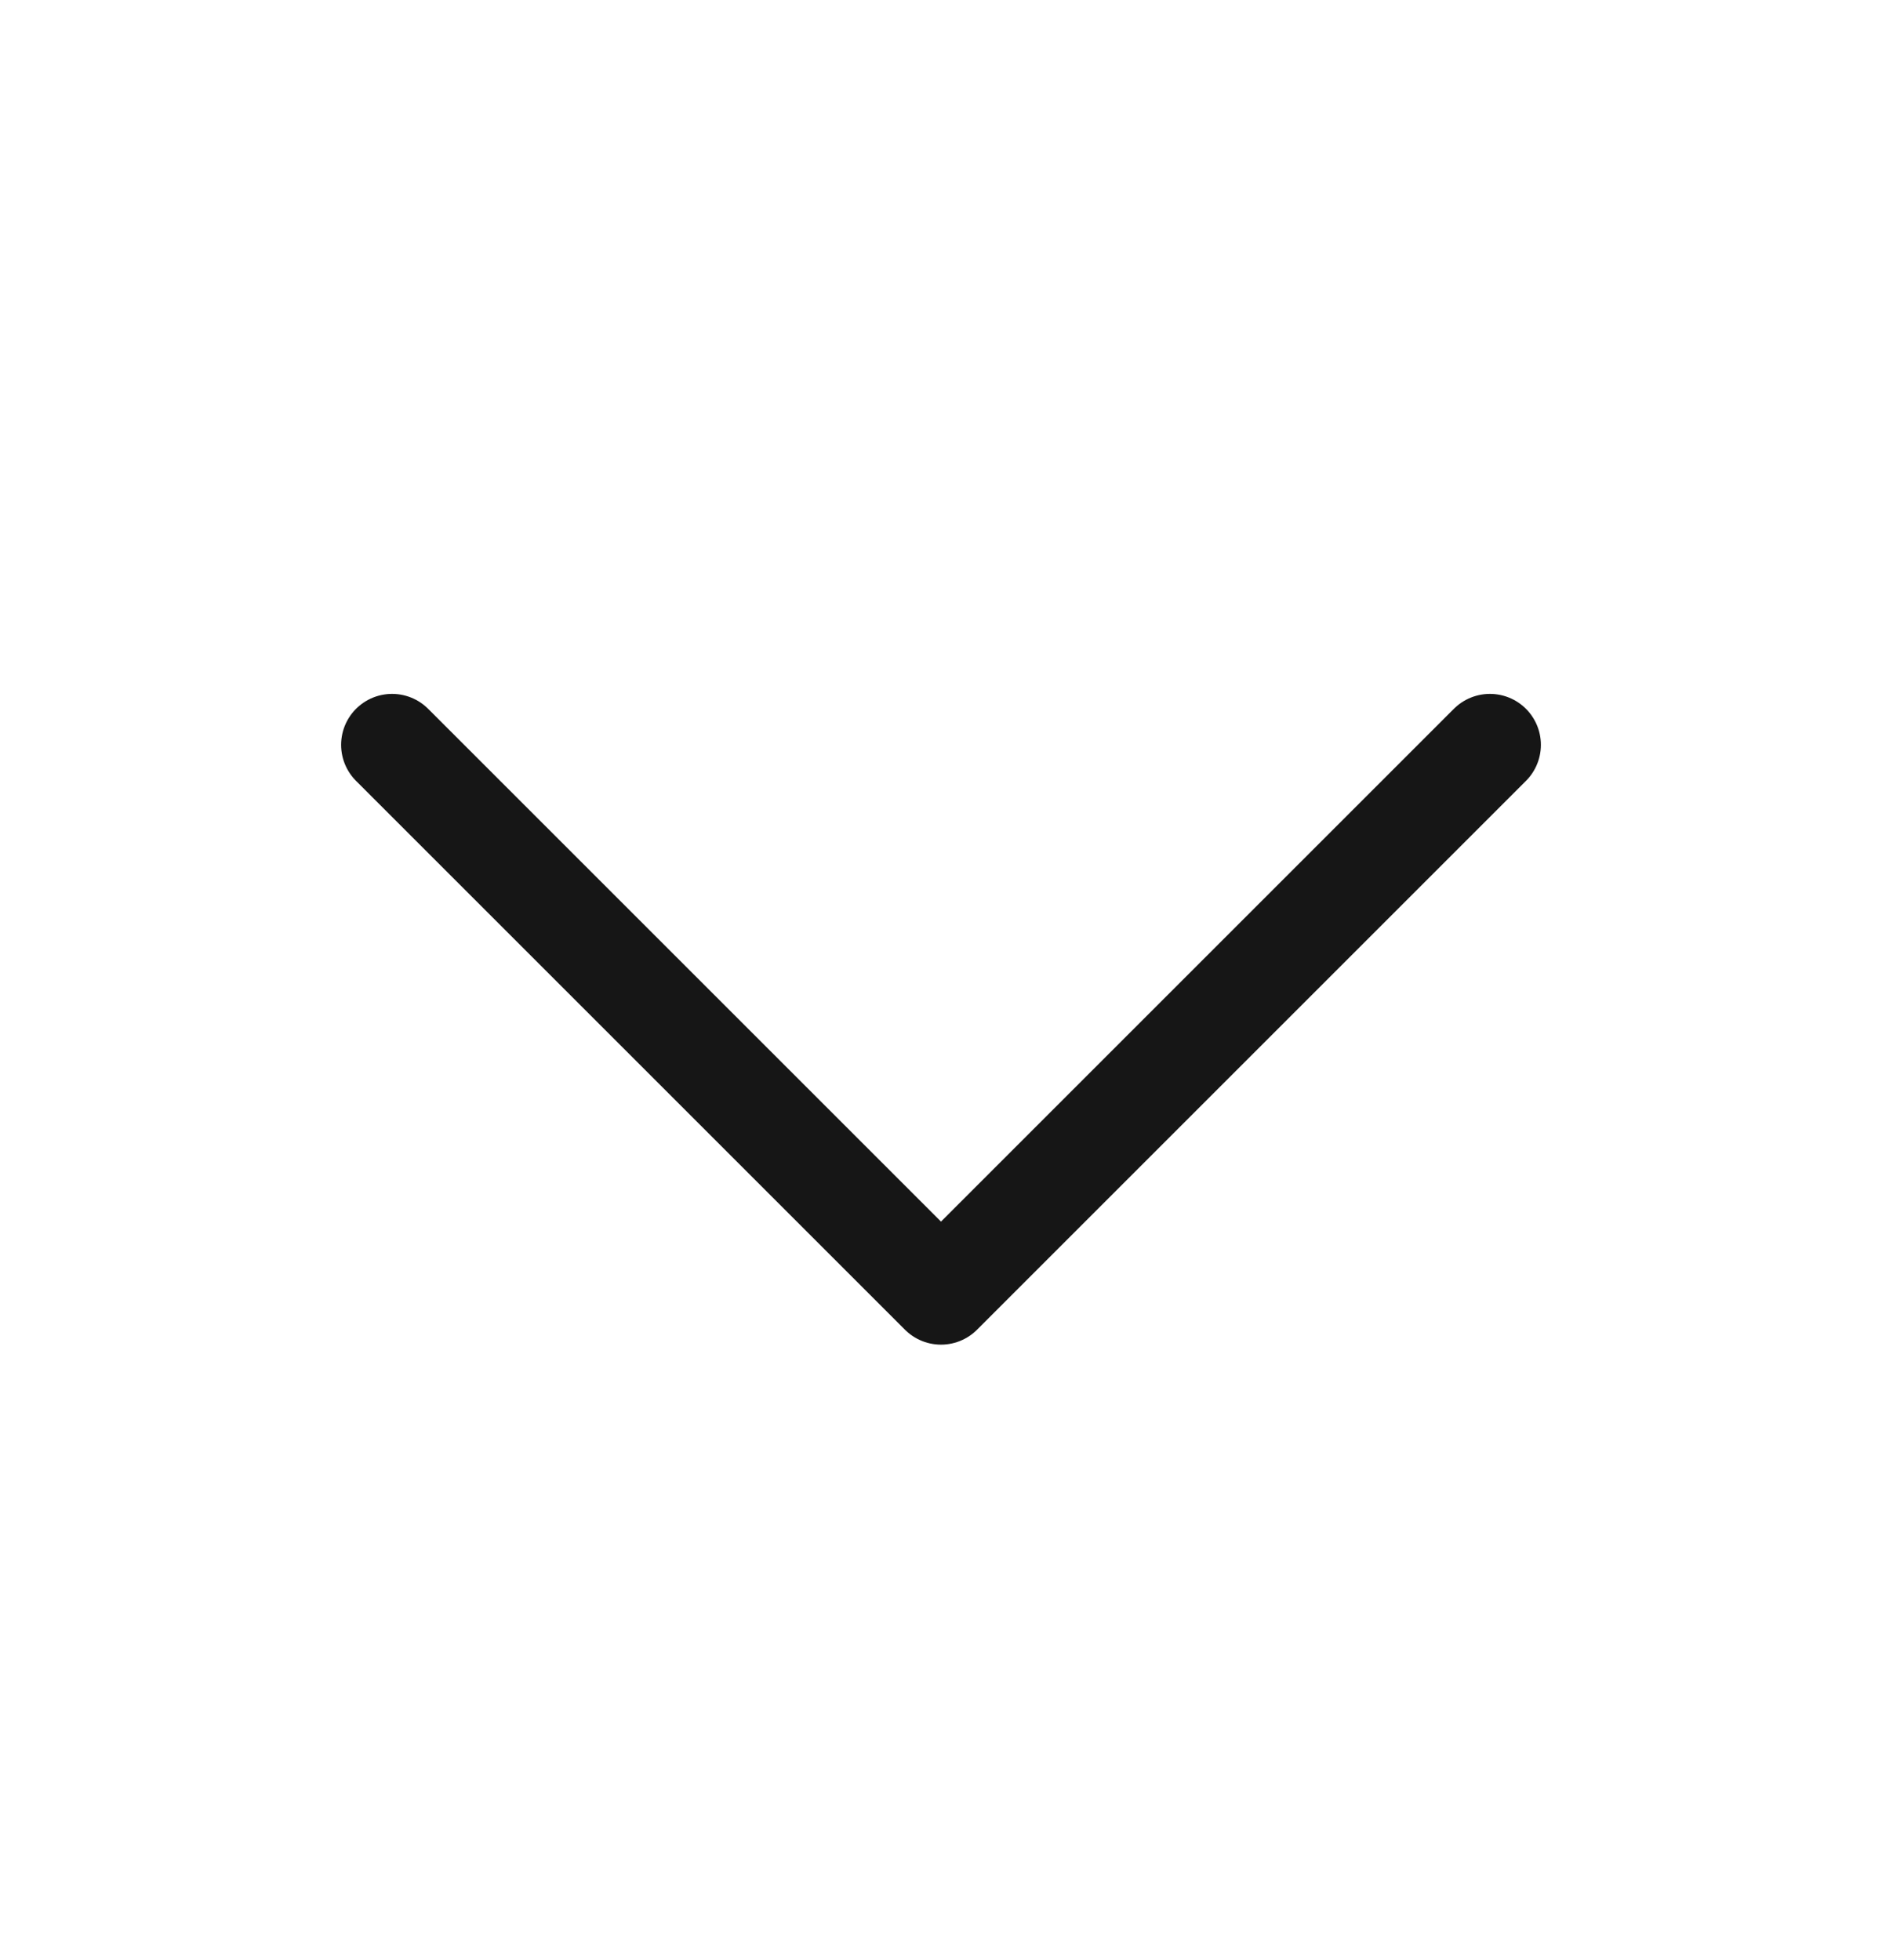 <svg width="24" height="25" viewBox="0 0 24 25" fill="none" xmlns="http://www.w3.org/2000/svg">
<g id="Icon__Chevron_Down">
<path id="Vector" d="M19 9.5L12 16.5L5 9.5" stroke="#161616" stroke-width="1.3" stroke-linecap="round" stroke-linejoin="round"/>
</g>
</svg>
